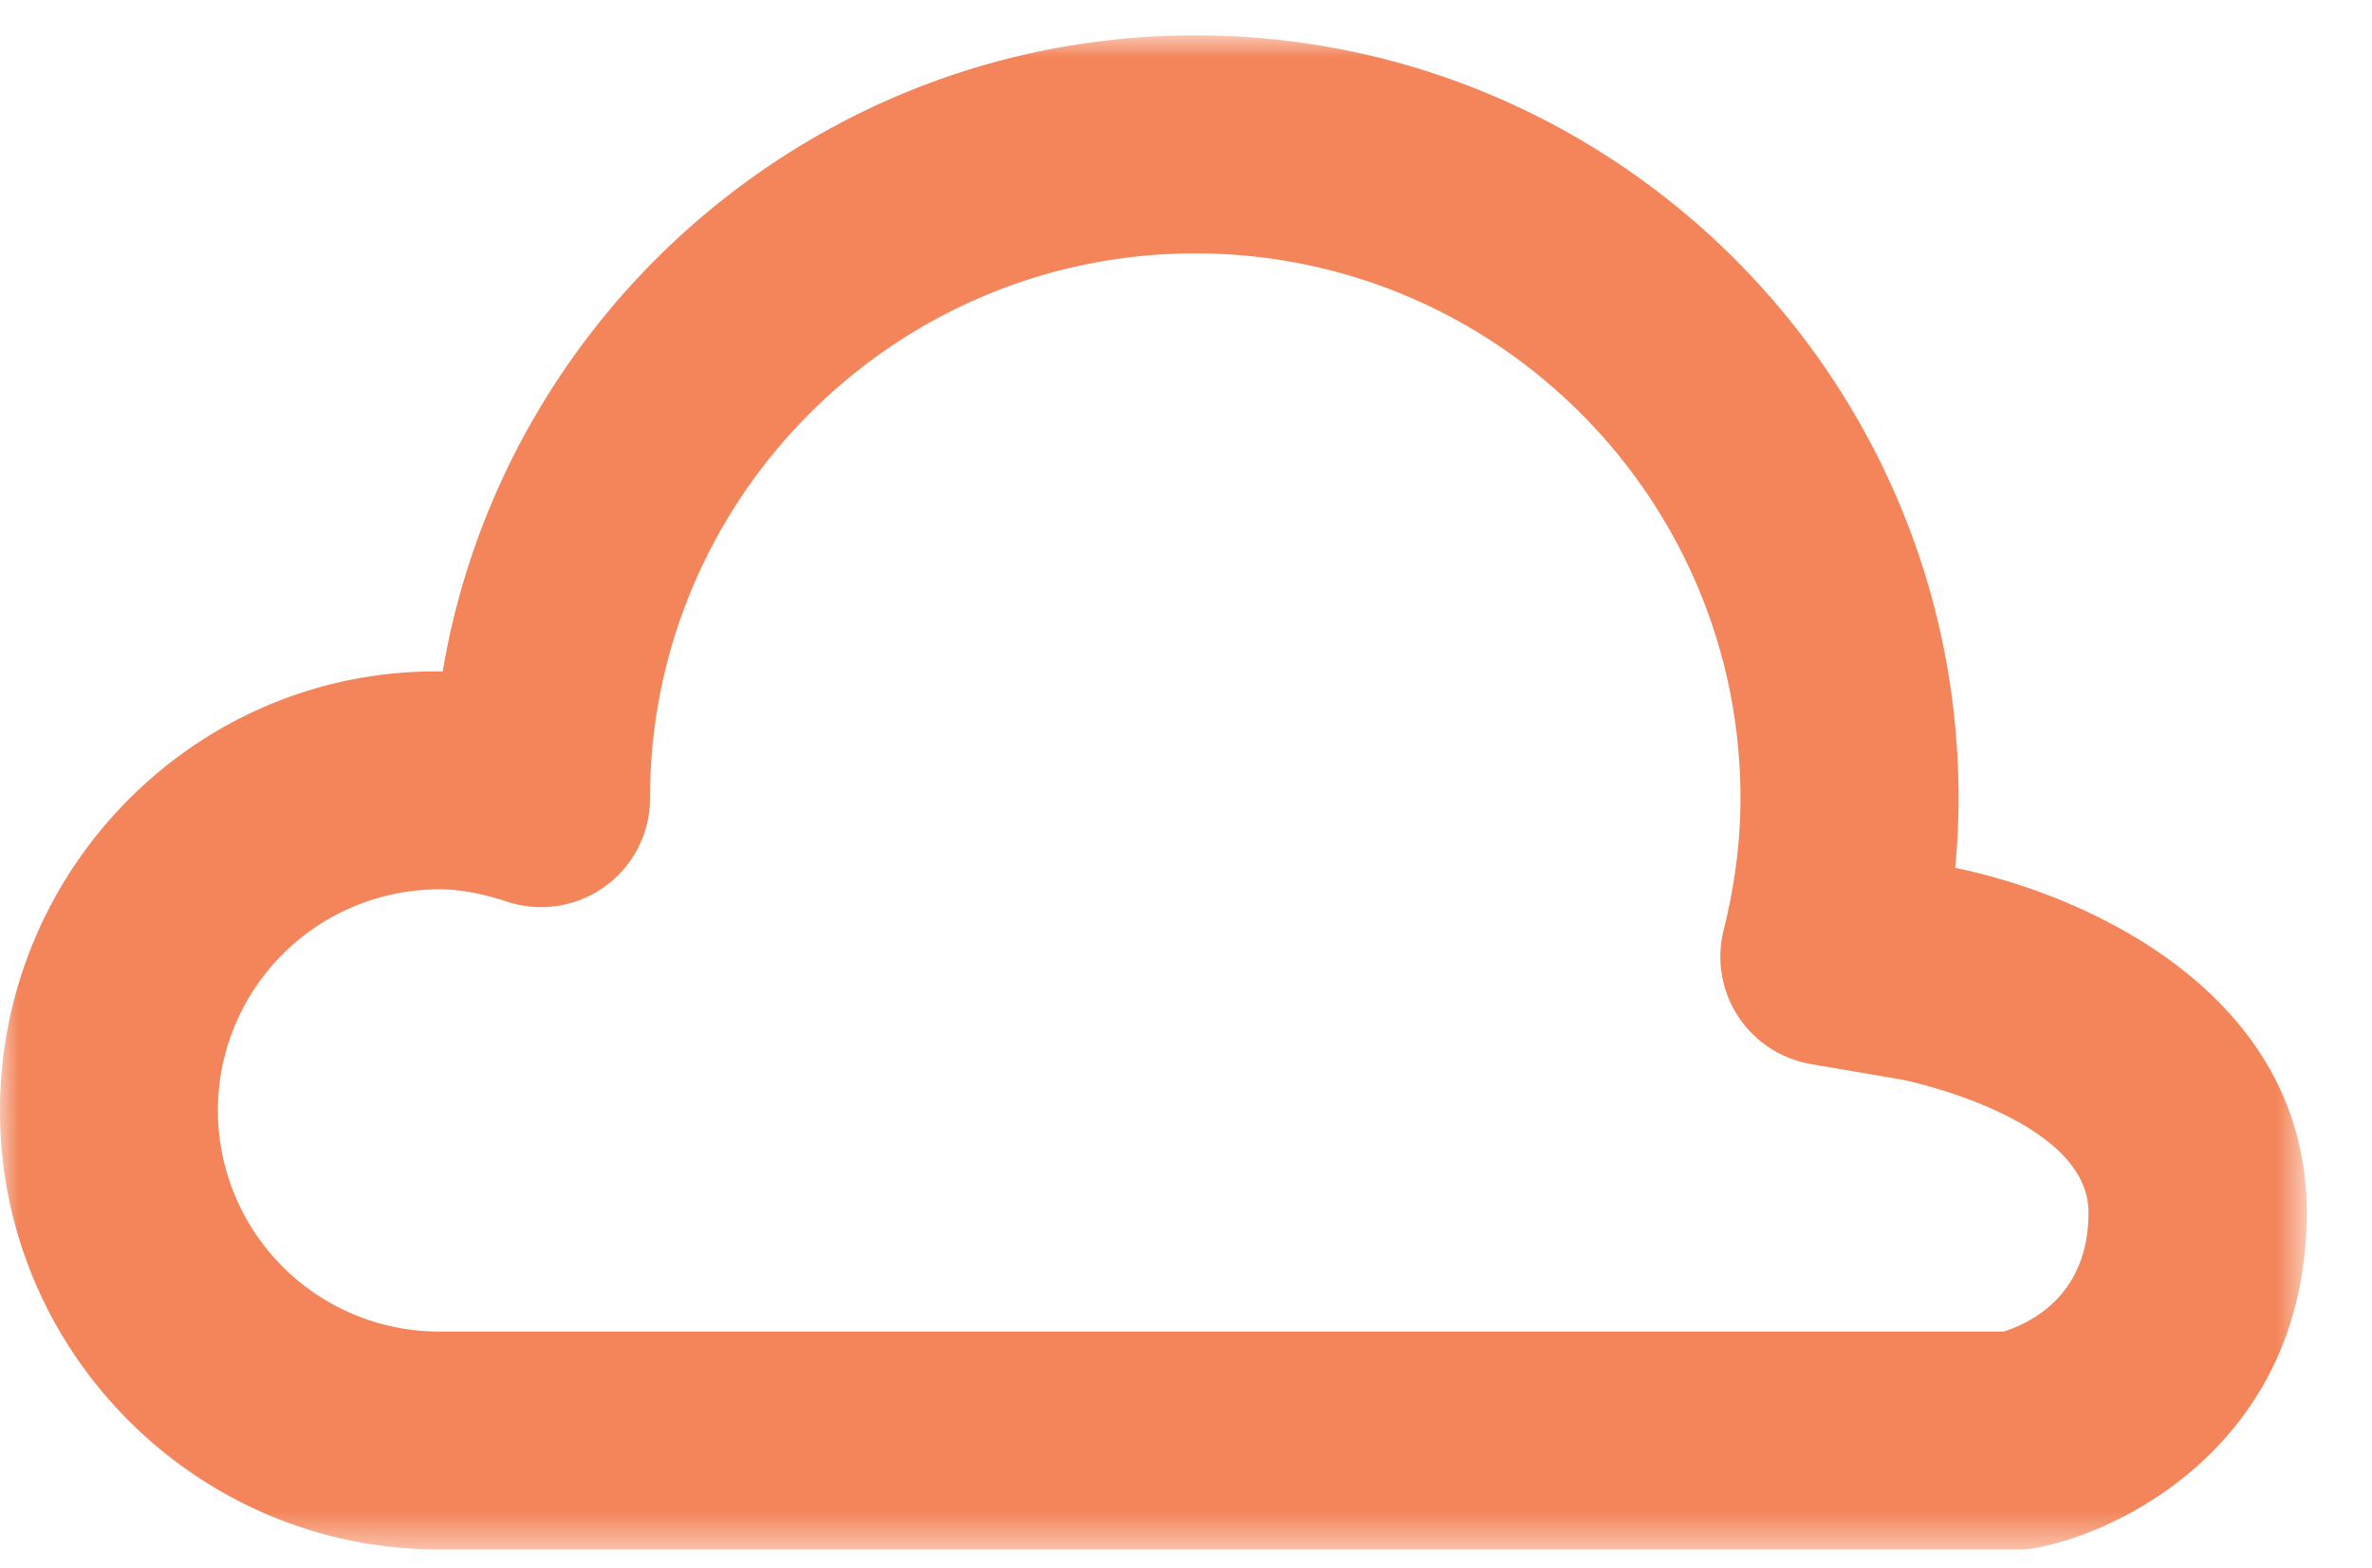 <svg width="62" height="41" xmlns="http://www.w3.org/2000/svg" xmlns:xlink="http://www.w3.org/1999/xlink">
    <defs>
        <path id="a" d="M0 .924h60.293V40.51H0z"/>
    </defs>
    <g fill="none" fill-rule="evenodd" opacity=".754">
        <mask id="b" fill="#fff">
            <use xlink:href="#a"/>
        </mask>
        <path d="M5.694 29.034a5.788 5.788 0 0 1 5.78-5.783c.542 0 1.107.104 1.785.324a2.85 2.85 0 0 0 2.557-.402 2.84 2.84 0 0 0 1.174-2.304c.002-7.857 6.398-14.245 14.253-14.245 7.86 0 14.25 6.394 14.25 14.25 0 1.128-.145 2.256-.442 3.45a2.848 2.848 0 0 0 2.283 3.495l2.39.409c.049.008 4.866.998 4.866 3.472 0 2.15-1.49 2.884-2.223 3.113H11.475a5.786 5.786 0 0 1-5.78-5.78zM52.74 40.51c.185 0 .373-.019.557-.057 2.42-.485 6.997-2.936 6.997-8.754 0-5.643-5.592-8.272-9.188-9.01.058-.613.088-1.219.088-1.82C51.193 9.873 42.246.924 31.245.924c-9.87 0-18.087 7.206-19.674 16.631C5.188 17.453 0 22.672 0 29.034 0 35.36 5.147 40.51 11.476 40.51h41.262z" fill="#F05D24" mask="url(#b)"/>
    </g>
</svg>
